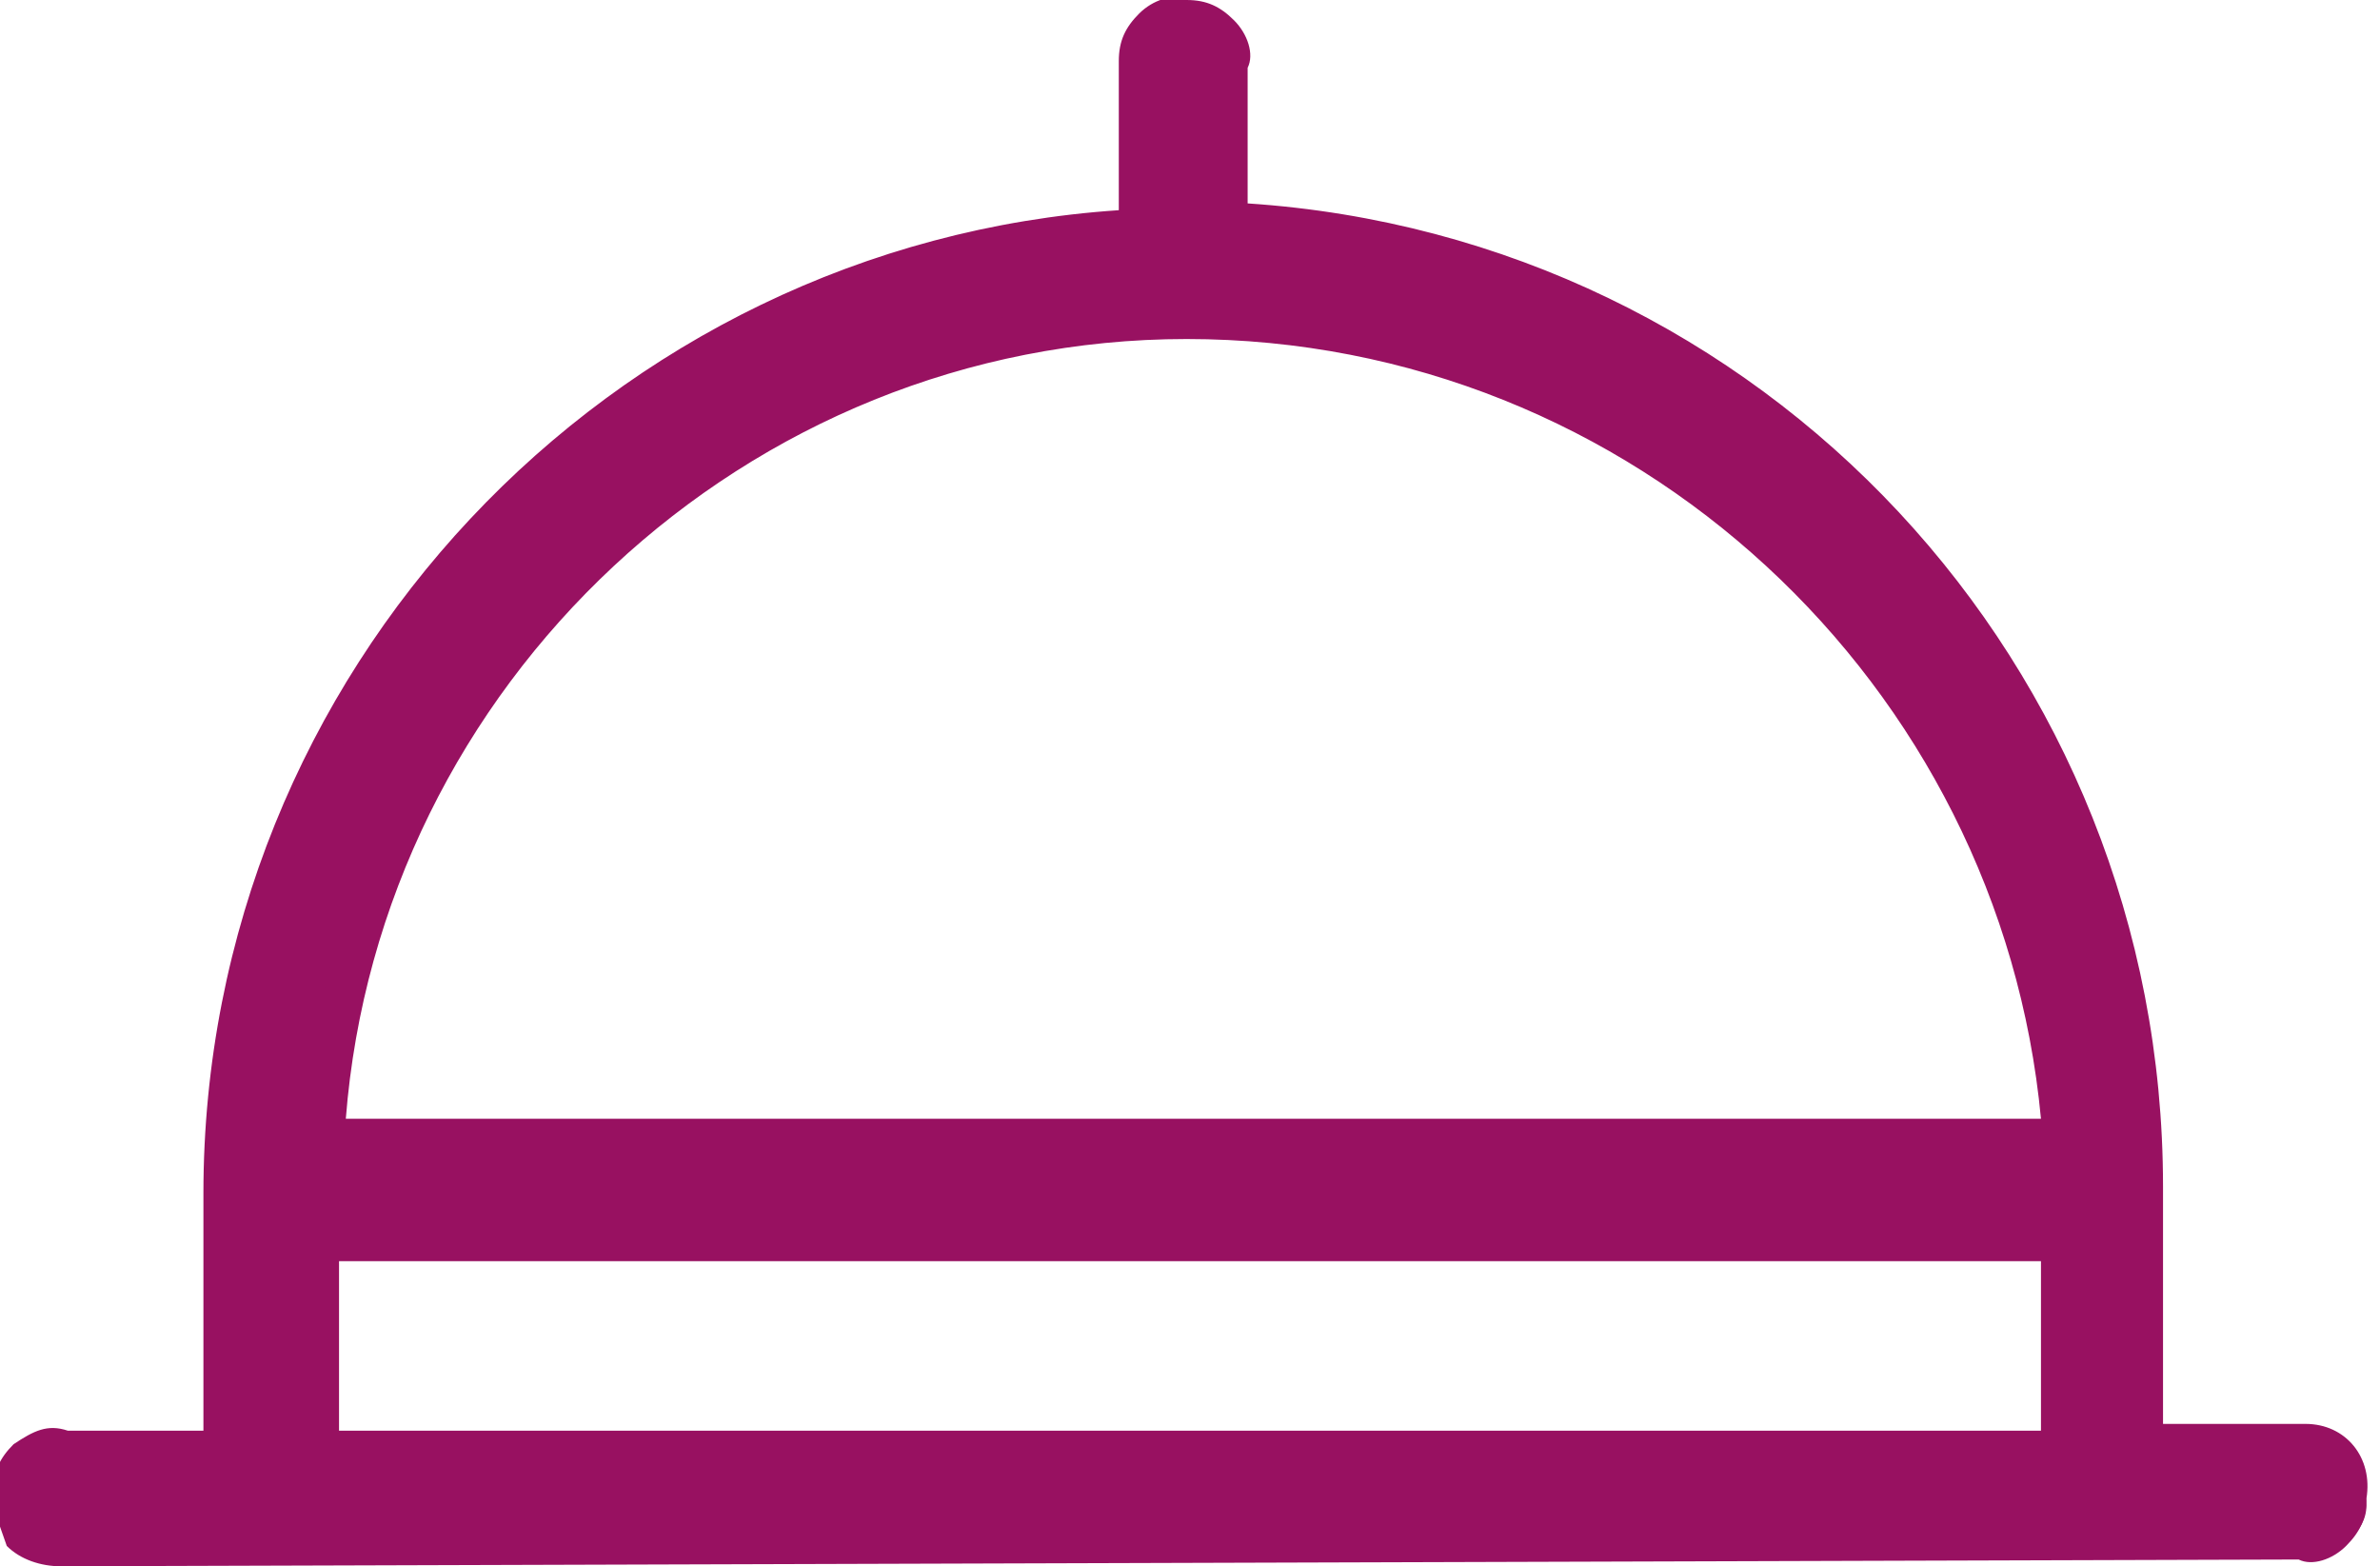 <?xml version="1.0" encoding="utf-8"?>
<!-- Generator: Adobe Illustrator 21.0.0, SVG Export Plug-In . SVG Version: 6.00 Build 0)  -->
<svg version="1.1" id="Calque_1" xmlns="http://www.w3.org/2000/svg" xmlns:xlink="http://www.w3.org/1999/xlink" x="0px" y="0px"
	 viewBox="0 0 35.1 23.1" style="enable-background:new 0 0 35.1 23.1;" xml:space="preserve">
<style type="text/css">
	.st0{fill:#981161;}
</style>
<g id="Groupe_96">
	<g id="Tracé_85">
		<path class="st0" d="M34.1,21.3h-2.3v-3.8c0-7.6-6-13.8-13.5-14.3V1c0-0.4-0.3-0.8-0.7-0.8c-0.4,0-0.8,0.3-0.8,0.7
			c0,0,0,0.1,0,0.1v2.3C9.2,3.7,3.3,10,3.3,17.6v3.8H1c-0.4,0-0.8,0.3-0.8,0.7s0.3,0.8,0.7,0.8c0,0,0.1,0,0.1,0h33.1
			c0.4,0,0.8-0.3,0.8-0.7s-0.3-0.8-0.7-0.8C34.2,21.3,34.1,21.3,34.1,21.3L34.1,21.3z M17.5,4.8c6.8,0,12.4,5.3,12.8,12H4.8
			C5.2,10,10.8,4.8,17.5,4.8z M30.3,21.3H4.8v-3h25.6V21.3z"/>
		<path class="st0" d="M0.9,23.1C0.9,23.1,0.9,23.1,0.9,23.1c-0.3,0-0.6-0.1-0.8-0.3C0,22.5-0.1,22.3-0.1,22c0-0.3,0.1-0.5,0.3-0.7
			C0.5,21.1,0.7,21,1,21.1l2,0v-3.5C3,9.9,9,3.6,16.5,3.1V1c0,0,0-0.1,0-0.1c0-0.3,0.1-0.5,0.3-0.7c0.2-0.2,0.5-0.3,0.7-0.2
			c0.3,0,0.5,0.1,0.7,0.3c0.2,0.2,0.3,0.5,0.2,0.7l0,2c7.6,0.5,13.5,6.8,13.5,14.5v3.5h2c0,0,0.1,0,0.1,0c0.6,0,1,0.5,0.9,1.1
			c0,0.3-0.1,0.5-0.3,0.7s-0.5,0.3-0.7,0.2L0.9,23.1C1,23.1,1,23.1,0.9,23.1z M1,21.6c-0.1,0-0.2,0-0.3,0.1
			c-0.1,0.1-0.2,0.2-0.2,0.3s0,0.3,0.1,0.4c0.1,0.1,0.2,0.2,0.3,0.2c0,0,0,0,0.1,0l33.1,0c0.1,0,0.3,0,0.4-0.1
			c0.1-0.1,0.2-0.2,0.2-0.3c0-0.3-0.2-0.5-0.5-0.5c0,0,0,0-0.1,0l-2.5,0v-4c0-7.5-5.9-13.6-13.3-14l-0.2,0V1c0-0.3-0.2-0.5-0.5-0.6
			c-0.1,0-0.3,0-0.4,0.1c-0.1,0.1-0.2,0.2-0.2,0.3c0,0,0,0,0,0.1l0,2.5l-0.2,0c-7.4,0.4-13.3,6.5-13.3,14v4L1,21.6
			C1,21.6,1,21.6,1,21.6z M30.6,21.6H4.5V18h26.1V21.6z M5,21.1h25.1v-2.5H5V21.1z M30.6,17H4.5l0-0.3c0.4-6.9,6.1-12.3,13-12.3h0
			c6.9,0,12.6,5.4,13,12.3L30.6,17z M5.1,16.5h25C29.5,10.1,24.1,5,17.5,5C11,5,5.6,10.1,5.1,16.5z"/>
	</g>
</g>
</svg>
